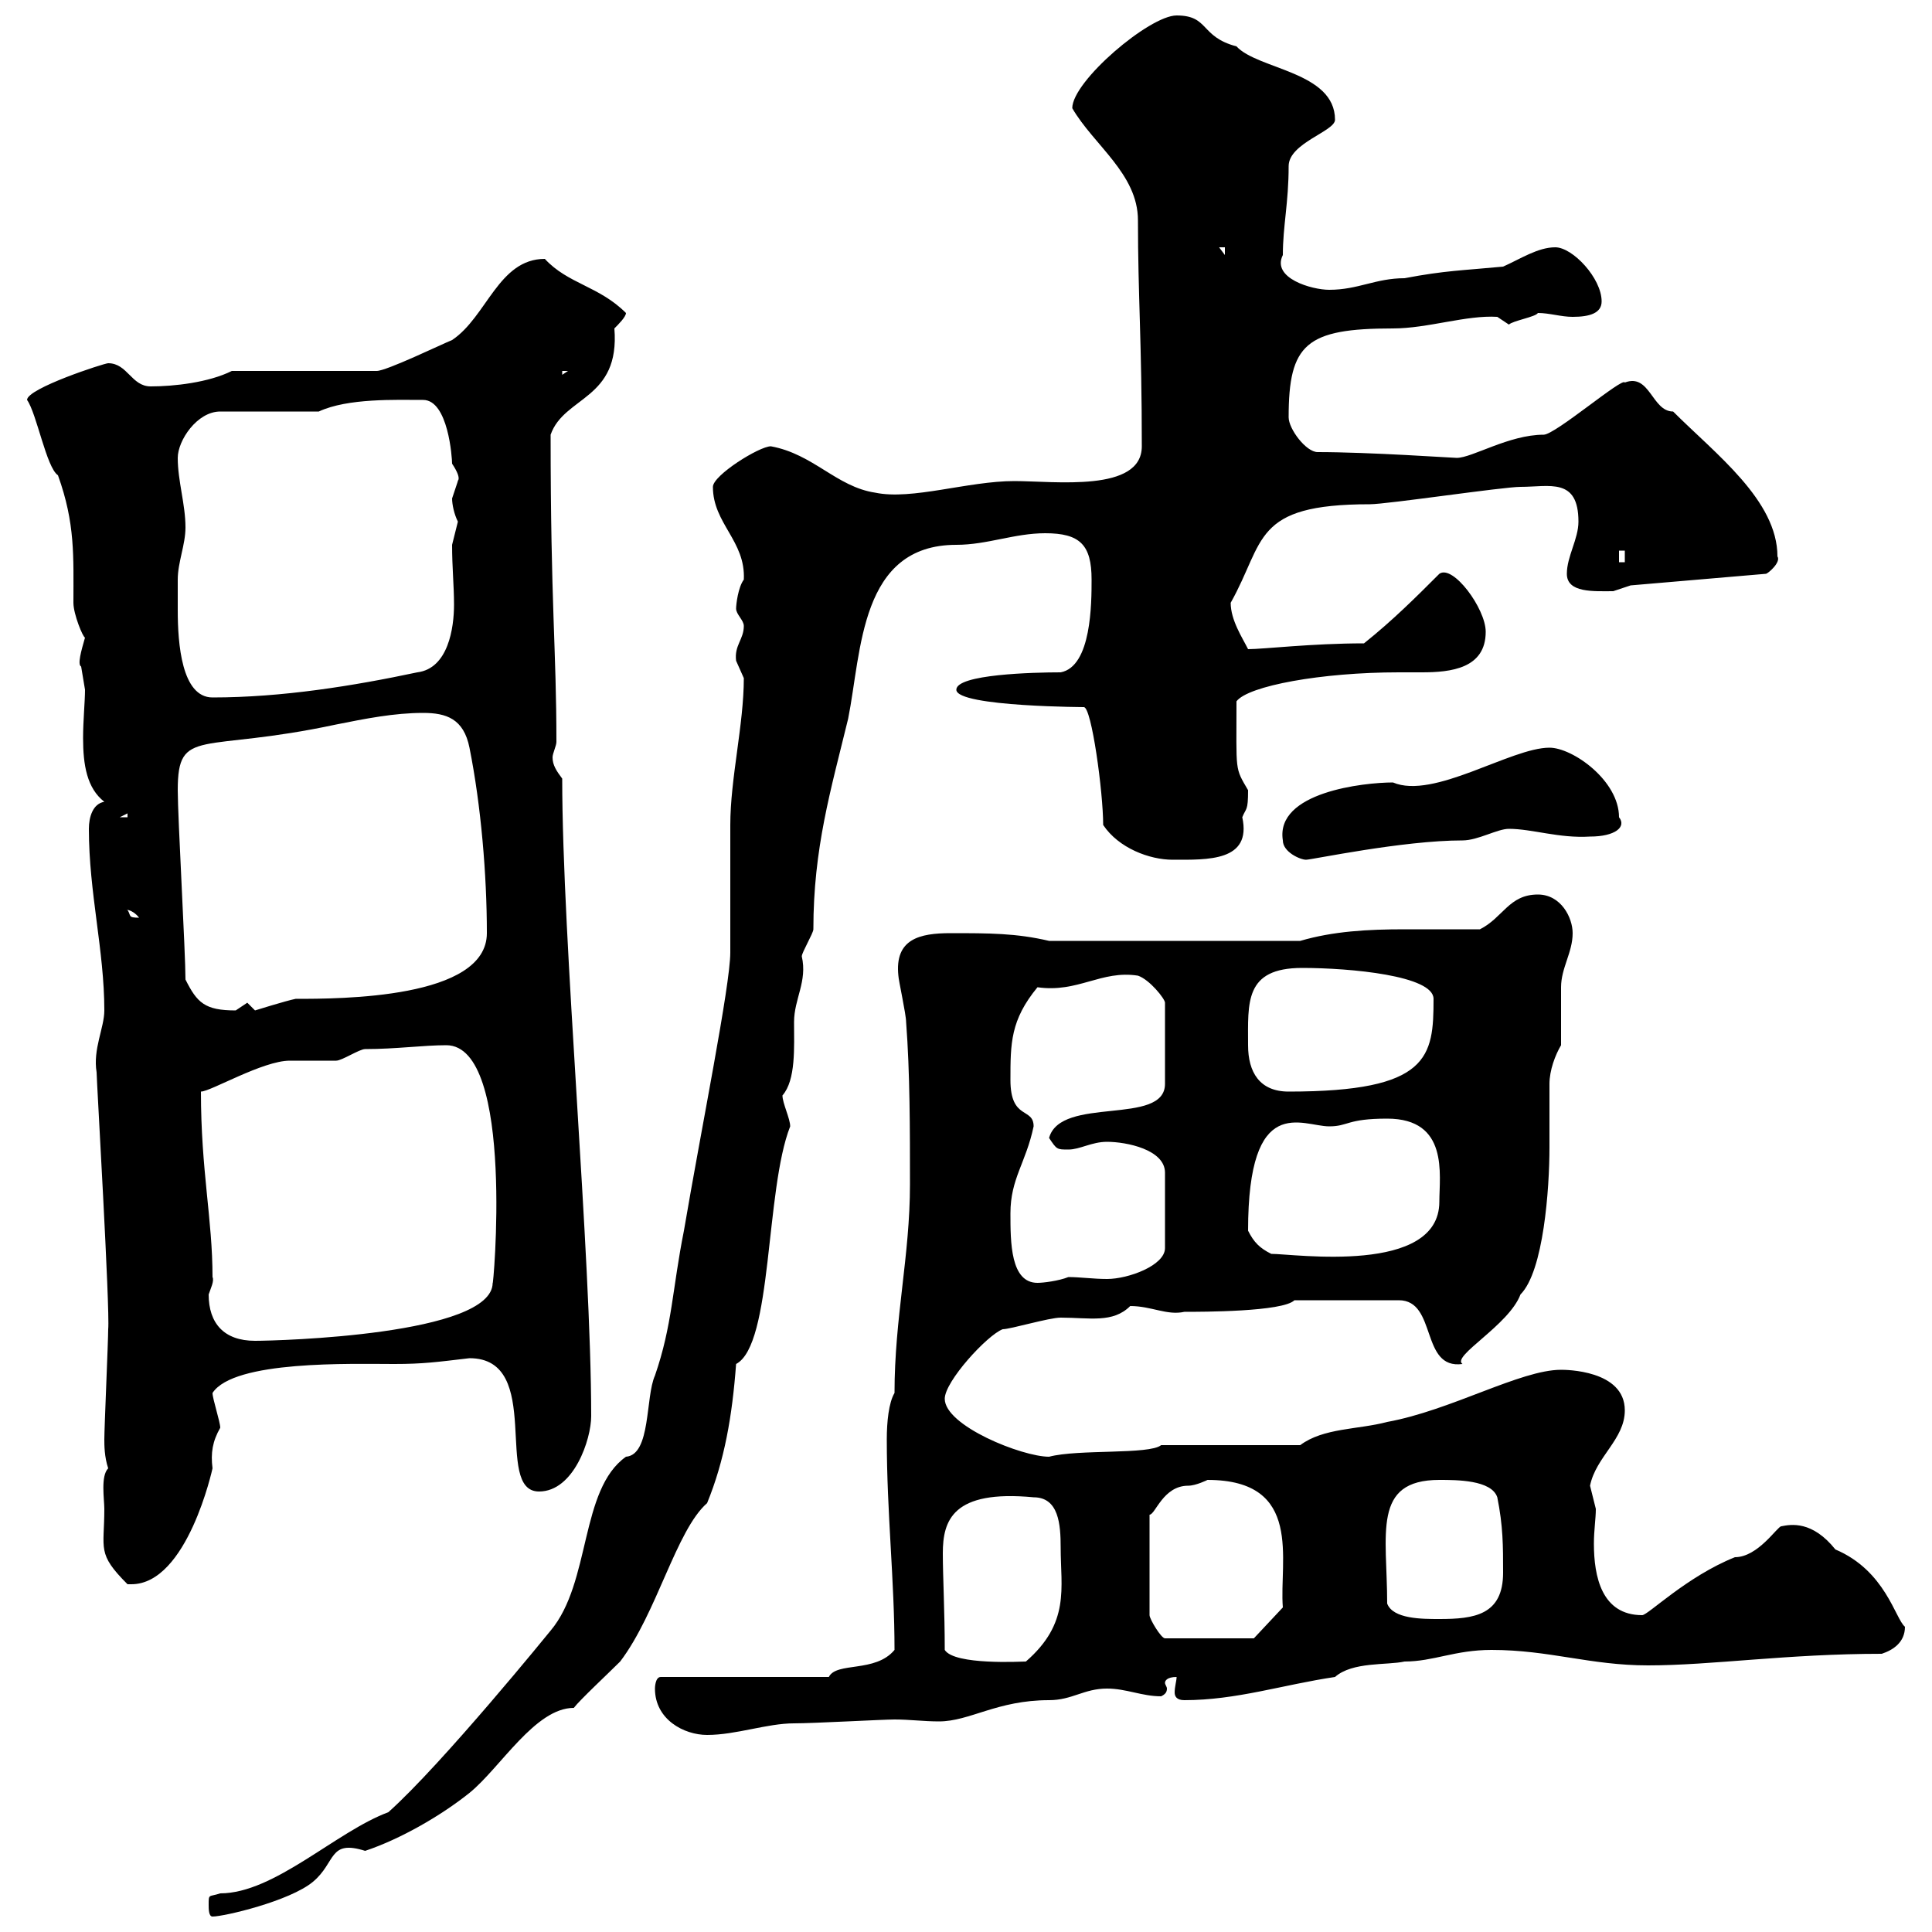 <svg xmlns="http://www.w3.org/2000/svg" xmlns:xlink="http://www.w3.org/1999/xlink" width="300" height="300"><path d="M32.40 295.80C32.40 296.40 32.40 297.60 33 297.60C34.80 297.60 45 295.20 48.60 292.20C52.20 289.20 51 285.60 56.70 287.40C62.10 285.60 68.40 282 72.90 278.40C77.70 274.50 83.10 265.20 89.10 265.20C90 264 94.50 259.80 96.30 258C102 250.50 105 237.60 109.80 233.40C112.50 226.80 113.70 219.90 114.30 211.80C120 208.80 118.80 184.80 122.70 174.90C122.70 173.70 121.50 171.30 121.50 170.10C123.60 167.70 123.30 162.60 123.30 158.70C123.30 155.10 125.40 152.40 124.50 148.50C124.50 147.90 126.30 144.90 126.30 144.30C126.30 131.70 129 122.70 131.70 111.60C133.80 101.10 133.50 84.60 148.50 84.60C153.30 84.60 157.50 82.80 162.30 82.80C167.70 82.80 169.50 84.60 169.50 90C169.50 93.60 169.50 103.50 164.70 104.40C160.50 104.40 148.50 104.70 148.50 107.10C148.50 109.80 169.50 109.80 168.30 109.80C169.50 109.80 171.30 123 171.30 128.10C173.70 131.70 178.50 133.50 182.10 133.50C187.50 133.50 194.40 133.80 192.90 126.90C193.50 125.40 193.80 126 193.80 122.70C191.70 119.10 192 120 192 108.90C193.80 106.50 205.20 104.40 217.20 104.40C218.40 104.40 219.60 104.40 220.80 104.40C225.30 104.40 230.70 103.80 230.70 98.10C230.70 94.50 225.60 87.60 223.50 89.10C219.90 92.70 216.30 96.30 211.80 99.90C203.70 99.90 196.20 100.80 193.80 100.80C192.90 99 191.10 96.30 191.10 93.60C196.50 84 194.40 78.30 212.70 78.30C215.40 78.30 233.40 75.60 236.10 75.60C240.60 75.60 245.10 74.10 245.10 81C245.10 83.70 243.30 86.40 243.30 89.10C243.30 92.10 247.50 91.80 250.50 91.80C250.50 91.80 253.20 90.90 253.20 90.90L274.20 89.10C274.50 89.10 276.60 87.30 276 86.40C276 77.70 266.40 70.50 259.80 63.90C256.50 63.90 256.20 57.90 252.30 59.40C252 58.50 241.50 67.50 239.70 67.50C234.30 67.50 228.60 71.10 226.20 71.10C225.60 71.10 212.70 70.20 204.60 70.20C202.80 70.20 200.10 66.60 200.10 64.80C200.10 53.40 202.80 51 216.30 51C221.70 51 227.70 48.90 232.50 49.20C232.50 49.20 234.30 50.40 234.30 50.40C234.90 49.80 238.50 49.20 238.80 48.60C240.60 48.60 242.40 49.20 244.20 49.20C246.90 49.20 248.70 48.60 248.70 46.80C248.70 43.20 244.20 38.40 241.50 38.40C238.80 38.40 236.10 40.20 233.40 41.40C227.10 42 224.40 42 218.10 43.20C213.60 43.20 210.90 45 206.40 45C203.70 45 197.40 43.20 199.20 39.60C199.20 35.10 200.10 31.50 200.10 25.80C200.10 22.20 207.30 20.40 207.30 18.60C207.30 11.10 195.30 10.80 192 7.20C186.30 5.70 187.80 2.40 182.70 2.40C178.50 2.40 166.50 12.60 166.50 16.80C169.80 22.50 176.70 27 176.70 34.20C176.70 45.90 177.30 53.10 177.30 69.30C177.30 76.50 163.80 74.70 157.50 74.70C150.30 74.70 141.60 77.70 135.90 76.50C129.90 75.60 126.30 70.50 119.70 69.30C117.90 69.30 110.70 73.80 110.70 75.60C110.70 81.30 115.80 84 115.50 90C114.60 91.20 114.30 93.90 114.30 94.50C114.30 95.40 115.50 96.30 115.50 97.20C115.50 99.30 114 100.20 114.30 102.60C114.30 102.60 115.50 105.30 115.50 105.30C115.50 112.50 113.40 120.90 113.40 128.10C113.40 129.90 113.40 146.10 113.40 147.90C113.40 153 108.90 175.20 106.20 191.10C104.40 200.10 104.40 205.80 101.70 213.60C100.20 216.90 101.10 225.90 97.20 226.20C90 231.30 91.80 245.70 85.50 253.20C85.50 253.20 68.70 273.90 60.30 281.40C52.20 284.40 42.60 294 34.20 294C32.40 294.60 32.40 294 32.40 295.80ZM101.70 262.20C101.70 267 106.20 269.40 109.80 269.40C114.30 269.40 119.10 267.60 123.30 267.60C126.30 267.60 137.10 267 138.90 267C141.30 267 143.40 267.30 145.80 267.30C150.60 267.30 154.80 264 162.90 264C166.50 264 168.30 262.20 171.90 262.20C174.90 262.20 177.30 263.40 180.30 263.40C180.90 263.10 181.20 262.80 181.20 262.20C181.20 261.90 180.90 261.60 180.90 261.30C180.90 261 181.20 260.40 182.70 260.40C182.70 261 182.40 261.90 182.40 262.80C182.40 263.40 182.70 264 183.90 264C192 264 199.20 261.60 207.30 260.40C210 258 215.40 258.60 218.10 258C222.60 258 225.90 256.20 231.60 256.20C240.60 256.20 246.90 258.60 255.90 258.60C265.80 258.60 277.50 256.80 292.20 256.80C294 256.20 295.80 255 295.80 252.60C294.30 251.40 292.80 243.90 285 240.60C281.40 236.10 278.10 236.70 276.60 237C276 237 273 241.80 269.40 241.80C261.90 244.80 255.90 250.80 255 250.80C248.70 250.80 247.50 244.80 247.50 239.70C247.50 237.60 247.80 235.80 247.80 234.30C247.80 234.30 246.90 230.70 246.90 230.70C247.80 226.20 252.30 223.50 252.30 219C252.30 212.70 243 212.70 242.40 212.70C236.10 212.70 225.30 219 215.40 220.80C210.90 222 205.50 221.70 201.90 224.40L180.30 224.40C178.50 225.90 167.40 225 162.90 226.20C158.70 226.20 146.70 221.40 146.70 217.20C146.70 214.50 153.30 207.30 155.70 206.40C156.90 206.40 162.90 204.60 164.70 204.60C169.20 204.60 172.80 205.50 175.50 202.80C178.80 202.80 181.20 204.30 183.90 203.70C186.60 203.70 199.20 203.70 201 201.90L217.20 201.90C223.20 201.90 220.50 212.70 227.10 211.80C225.30 210.60 234.30 205.80 236.10 201C239.70 197.40 240.60 184.50 240.60 178.20C240.60 174.90 240.60 171.60 240.60 168.30C240.60 166.20 241.50 163.80 242.40 162.30C242.40 161.10 242.40 153.90 242.40 153.30C242.40 150.30 244.20 147.90 244.20 144.90C244.20 142.50 242.40 138.90 238.80 138.90C234.30 138.90 233.40 142.50 229.80 144.30C225.90 144.30 222 144.30 218.10 144.30C212.40 144.30 207 144.60 201.90 146.10L162.90 146.10C157.80 144.90 153.60 144.90 147.60 144.90C142.80 144.90 138.90 145.80 139.50 151.50C139.50 152.10 140.70 157.50 140.70 158.70C141.30 166.50 141.30 175.50 141.30 183.90C141.30 195 138.90 204.60 138.90 216.30C138 217.80 137.70 220.80 137.70 223.50C137.70 234.90 138.90 245.40 138.90 256.20C135.90 259.80 129.90 258 128.70 260.40L102.60 260.40C101.70 260.40 101.70 262.20 101.70 262.20ZM146.70 256.20C146.70 250.20 146.40 244.80 146.40 241.20C146.40 236.10 147.90 231.30 160.50 232.50C164.40 232.50 164.70 236.70 164.70 240.30C164.70 246.60 166.20 252 159.30 258C158.70 258 148.20 258.60 146.70 256.20ZM187.50 229.80C202.50 229.80 198.60 242.40 199.20 249.60L194.70 254.40L180.90 254.40C180.30 254.40 178.50 251.40 178.50 250.80L178.50 235.20C179.40 235.20 180.60 230.70 184.50 230.70C185.70 230.70 187.50 229.80 187.50 229.80ZM215.40 249C215.40 238.20 213 229.80 223.50 229.80C226.20 229.80 231.60 229.80 232.50 232.50C233.40 237 233.40 240 233.40 244.20C233.40 250.80 228.90 251.40 223.50 251.40C220.80 251.40 216.30 251.40 215.40 249ZM16.20 234.30C16.20 240.60 15 241.20 19.80 246C19.80 246 19.80 246 20.40 246C29.10 246 33 228 33 228C32.70 225.60 33 223.80 34.20 221.70C34.20 220.80 33 217.20 33 216.30C36.30 211.20 54.60 211.80 61.20 211.80C65.70 211.80 67.80 211.50 72.90 210.90C84.60 210.90 76.50 231.60 83.70 231.60C89.10 231.60 91.80 223.50 91.80 219.90C91.80 194.70 87.30 146.10 87.30 120.90C86.40 119.70 85.80 118.80 85.80 117.60C85.80 117 86.40 115.80 86.40 115.20C86.40 100.80 85.50 93.90 85.50 67.50C87.60 61.50 96.30 62.10 95.40 51C96 50.40 97.20 49.20 97.20 48.60C93 44.40 88.20 44.10 84.60 40.20C77.40 40.20 75.60 49.20 70.20 52.80C68.70 53.40 60 57.60 58.50 57.60L36 57.60C32.40 59.40 27 60 23.40 60C20.40 60 19.80 56.40 16.80 56.40C16.20 56.40 4.20 60.30 4.20 62.10C5.70 64.20 7.20 72.60 9 73.80C11.70 81.30 11.40 86.40 11.40 93.60C11.40 95.40 12.90 99 13.20 99C12.60 101.10 12 103.20 12.60 103.50C12.60 103.50 13.20 107.10 13.20 107.10C13.20 108.90 12.90 111.90 12.90 114.60C12.90 118.80 13.50 122.40 16.20 124.50C14.40 124.80 13.80 126.90 13.80 128.70C13.80 138.60 16.20 147.60 16.20 156.90C16.20 159.60 14.40 162.90 15 166.50C15 167.70 17.10 203.40 16.80 206.40C16.80 208.20 16.20 221.70 16.20 223.50C16.20 224.40 16.20 226.20 16.80 228C15.60 229.20 16.20 232.80 16.20 234.30ZM32.40 201C32.70 200.10 33.30 198.90 33 198.30C33 189.30 31.20 181.80 31.20 169.50C32.70 169.50 40.80 164.70 45 164.70C45.90 164.70 51.30 164.70 52.20 164.70C53.10 164.70 55.80 162.90 56.70 162.90C61.50 162.90 65.70 162.30 69.30 162.30C80.10 162.30 76.50 201 76.50 199.20C76.50 207.30 43.20 208.20 39.60 208.20C34.80 208.20 32.40 205.50 32.40 201ZM156.90 188.40C156.90 183 159.30 180.60 160.50 174.90C160.50 171.90 156.90 174 156.90 167.70C156.90 162 156.90 158.40 161.10 153.30C167.40 154.20 171 150.60 176.70 151.50C178.50 152.10 180.90 155.10 180.90 155.70L180.90 168.30C180.90 174.90 164.70 170.10 162.90 176.70C164.10 178.50 164.10 178.50 165.90 178.50C167.70 178.50 169.50 177.30 171.90 177.30C174.90 177.30 180.90 178.50 180.90 182.10L180.90 193.80C180.90 196.50 175.20 198.60 171.90 198.60C169.80 198.60 167.70 198.30 165.90 198.30C164.40 198.90 162 199.20 161.10 199.20C156.90 199.20 156.90 192.90 156.90 188.40ZM193.80 191.10C193.80 169.50 202.20 174.90 206.40 174.90C209.40 174.90 209.10 173.70 215.40 173.70C225 173.70 223.50 182.40 223.50 186.60C223.50 198 201 194.70 197.40 194.70C195.60 193.80 194.70 192.90 193.80 191.10ZM193.80 162.30C193.80 155.70 193.20 150.30 202.20 150.30C209.70 150.30 222.60 151.50 222.60 155.10C222.60 164.10 222 169.50 200.10 169.50C195.60 169.50 193.80 166.50 193.80 162.30ZM28.80 152.10C28.80 147.90 27.60 126.90 27.60 122.70C27.60 112.80 31.20 117 52.20 112.50C56.70 111.60 61.20 110.70 65.70 110.70C69.30 110.70 72 111.60 72.90 116.10C74.70 125.10 75.60 135.90 75.60 144.90C75.60 155.10 52.80 155.10 45.90 155.10C44.40 155.40 39.60 156.90 39.60 156.90C39.60 156.90 38.40 155.70 38.40 155.70C38.40 155.70 36.60 156.90 36.60 156.90C31.80 156.90 30.60 155.70 28.80 152.10ZM19.80 141.30C19.20 141.30 20.40 141 21.60 142.50C19.80 142.50 20.40 142.20 19.80 141.30ZM199.20 130.50C199.20 132.30 201.90 133.50 202.80 133.50C203.70 133.50 217.80 130.50 227.10 130.50C229.50 130.50 232.50 128.70 234.30 128.70C237.90 128.70 242.10 130.20 246.90 129.90C250.80 129.90 252.60 128.40 251.40 126.90C251.40 121.20 244.20 116.10 240.60 116.10C234.60 116.10 222.60 124.20 216.30 121.50C211.80 121.50 198 123 199.20 130.50ZM19.80 126.30L19.80 126.90L18.60 126.90ZM27.60 90C27.60 87.30 28.80 84.60 28.80 81.90C28.80 78.30 27.60 74.70 27.60 71.10C27.60 68.40 30.60 63.90 34.20 63.90L49.50 63.90C54 61.80 61.50 62.10 65.70 62.10C69.60 62.10 70.20 71.10 70.20 72C72 74.70 70.80 74.70 71.10 74.70C71.10 74.70 70.20 77.40 70.20 77.40C70.20 78.30 70.50 79.80 71.10 81C71.10 81 70.20 84.60 70.20 84.60C70.20 88.20 70.50 90.90 70.50 93.90C70.50 97.50 69.60 103.80 64.80 104.40C54.90 106.50 43.80 108.30 33 108.30C28.20 108.30 27.60 99.90 27.60 94.80C27.60 93 27.60 91.20 27.60 90ZM251.40 85.50L252.30 85.50L252.30 87.30L251.40 87.30ZM87.30 57.60L88.20 57.60L87.30 58.20ZM189.30 38.40L190.20 38.40L190.20 39.60Z"/></svg>